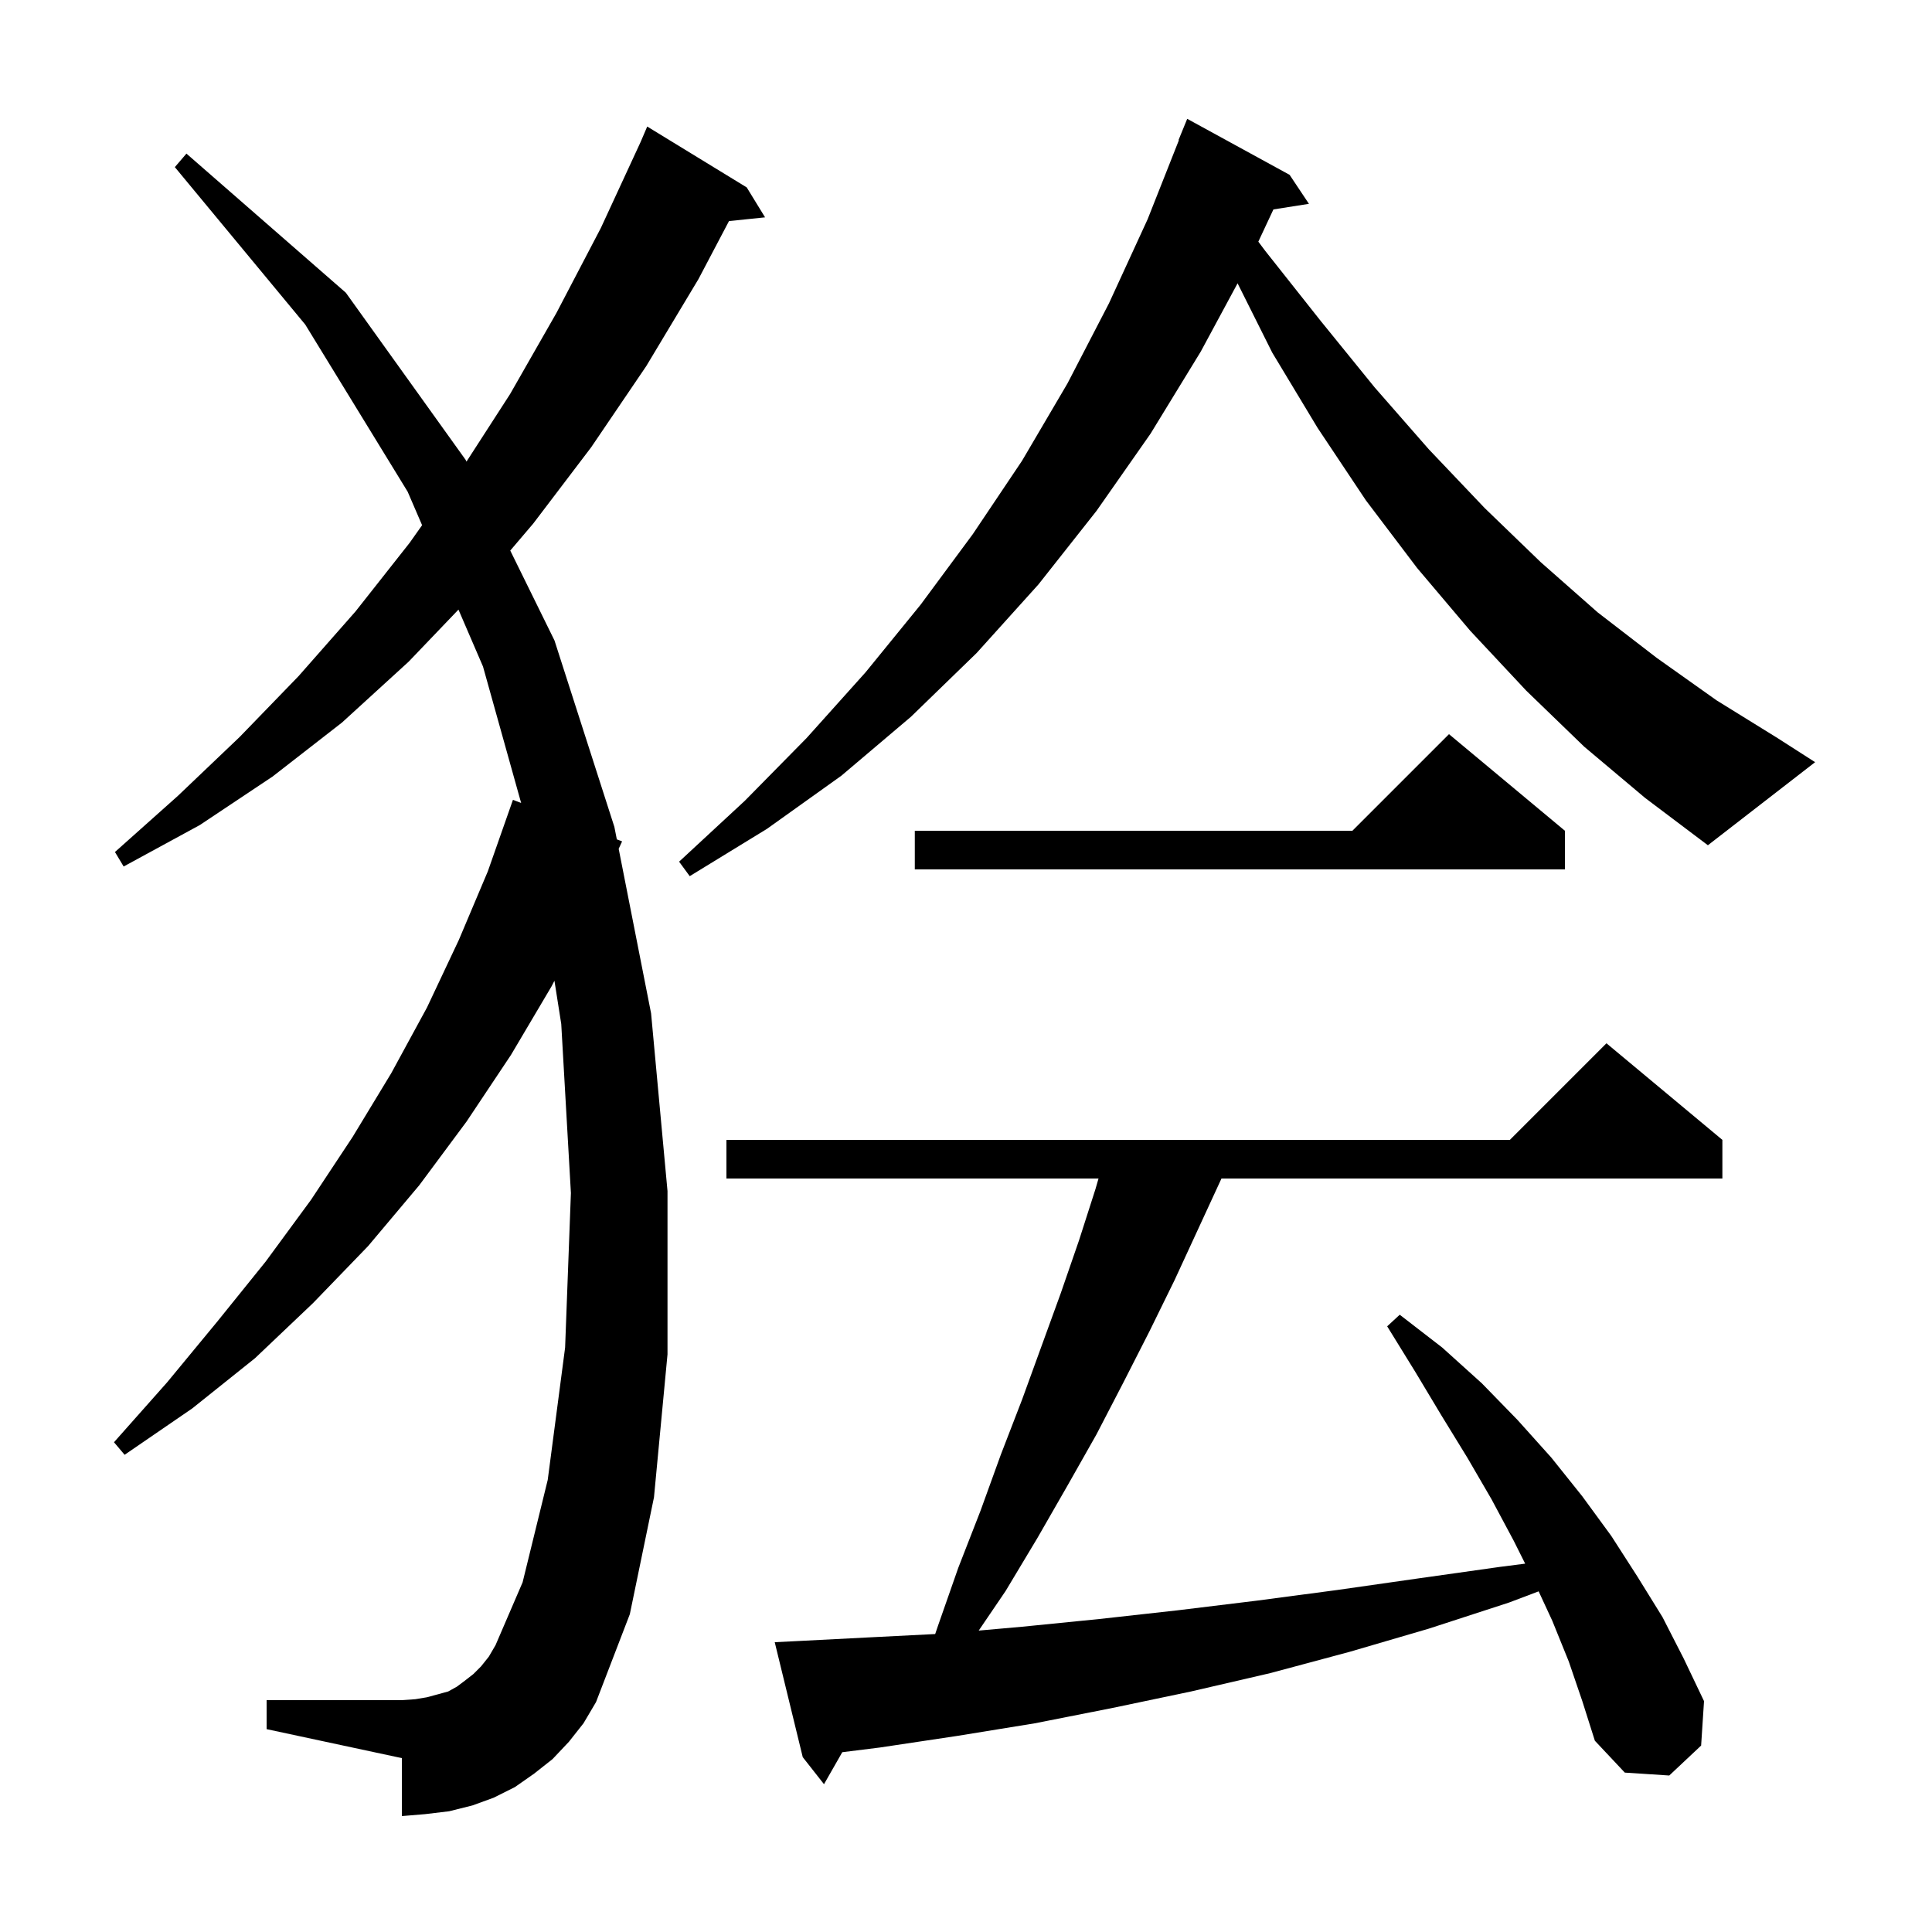 <svg xmlns="http://www.w3.org/2000/svg" xmlns:xlink="http://www.w3.org/1999/xlink" version="1.1" baseProfile="full" viewBox="0 0 200 200" width="200" height="200">
<g fill="black">
<path d="M 162.4 172.0 L 160.7 167.8 L 159.28 164.736 L 156.2 165.9 L 147.9 168.6 L 139.7 171.0 L 131.5 173.2 L 123.3 175.1 L 115.2 176.8 L 107.1 178.4 L 99.1 179.7 L 91.1 180.9 L 87.192 181.388 L 85.3 184.7 L 83.1 181.9 L 80.2 170.0 L 82.2 169.9 L 90.0 169.5 L 96.81 169.155 L 97.1 168.3 L 99.2 162.3 L 101.5 156.4 L 103.6 150.6 L 105.8 144.9 L 109.8 133.9 L 111.7 128.4 L 113.4 123.1 L 113.719 122.0 L 75.2 122.0 L 75.2 118.0 L 156.3 118.0 L 166.3 108.0 L 178.3 118.0 L 178.3 122.0 L 126.443 122.0 L 126.4 122.1 L 121.6 132.5 L 119.0 137.8 L 116.3 143.1 L 113.5 148.5 L 110.5 153.8 L 107.4 159.2 L 104.1 164.7 L 101.317 168.797 L 105.8 168.4 L 113.8 167.6 L 121.9 166.7 L 130.1 165.7 L 138.4 164.6 L 146.8 163.4 L 155.3 162.2 L 157.885 161.869 L 156.7 159.5 L 154.4 155.2 L 151.9 150.9 L 149.2 146.5 L 146.5 142.0 L 143.6 137.3 L 144.9 136.1 L 149.3 139.5 L 153.4 143.2 L 157.1 147.0 L 160.6 150.9 L 163.8 154.9 L 166.8 159.0 L 169.5 163.2 L 172.1 167.4 L 174.3 171.7 L 176.4 176.1 L 176.1 180.7 L 172.8 183.8 L 168.2 183.5 L 165.1 180.2 L 163.8 176.1 Z M 58.9 180.3 L 57.2 182.1 L 55.3 183.6 L 53.3 185.0 L 51.1 186.1 L 48.9 186.9 L 46.5 187.5 L 44.0 187.8 L 41.6 188.0 L 41.6 182.0 L 27.6 179.0 L 27.6 176.0 L 41.6 176.0 L 43.0 175.9 L 44.2 175.7 L 46.4 175.1 L 47.3 174.6 L 48.1 174.0 L 49.0 173.3 L 49.8 172.5 L 50.6 171.5 L 51.3 170.3 L 54.1 163.8 L 56.7 153.2 L 58.5 139.5 L 59.1 123.5 L 58.1 106.0 L 57.395 101.526 L 57.1 102.1 L 52.9 109.2 L 48.3 116.1 L 43.4 122.7 L 38.1 129.0 L 32.4 134.9 L 26.4 140.6 L 19.9 145.8 L 12.9 150.6 L 11.8 149.3 L 17.3 143.1 L 22.5 136.8 L 27.5 130.6 L 32.2 124.2 L 36.5 117.7 L 40.5 111.1 L 44.2 104.3 L 47.5 97.3 L 50.5 90.2 L 53.1 82.8 L 53.948 83.123 L 50.0 69.0 L 47.46 63.106 L 42.3 68.5 L 35.4 74.8 L 28.2 80.4 L 20.7 85.4 L 12.8 89.7 L 11.9 88.2 L 18.4 82.4 L 24.8 76.3 L 30.9 70.0 L 36.8 63.3 L 42.4 56.2 L 43.695 54.368 L 42.2 50.9 L 31.6 33.6 L 18.1 17.3 L 19.3 15.9 L 35.8 30.3 L 48.2 47.6 L 48.291 47.785 L 52.8 40.8 L 57.6 32.4 L 62.2 23.6 L 66.305 14.723 L 67.0 13.1 L 77.3 19.4 L 79.2 22.5 L 75.465 22.886 L 72.3 28.9 L 66.9 37.9 L 61.2 46.3 L 55.2 54.2 L 52.822 56.994 L 57.4 66.3 L 63.6 85.6 L 63.854 86.892 L 64.4 87.1 L 64.046 87.868 L 67.4 104.9 L 69.1 123.3 L 69.1 140.2 L 67.7 155.0 L 65.2 167.1 L 61.7 176.2 L 60.4 178.4 Z M 162.0 86.0 L 162.0 90.0 L 94.7 90.0 L 94.7 86.0 L 140.0 86.0 L 150.0 76.0 Z M 164.0 77.3 L 158.0 71.5 L 152.2 65.3 L 146.7 58.8 L 141.4 51.8 L 136.4 44.3 L 131.7 36.5 L 128.114 29.328 L 124.3 36.4 L 119.1 44.9 L 113.5 52.9 L 107.5 60.5 L 101.1 67.6 L 94.3 74.2 L 87.1 80.3 L 79.4 85.8 L 71.4 90.7 L 70.3 89.2 L 77.1 82.9 L 83.5 76.4 L 89.6 69.6 L 95.3 62.6 L 100.7 55.3 L 105.8 47.7 L 110.5 39.7 L 114.8 31.4 L 118.8 22.7 L 122.039 14.512 L 122.0 14.5 L 122.9 12.3 L 133.5 18.1 L 135.5 21.1 L 131.824 21.68 L 130.262 25.017 L 131.0 26.0 L 136.7 33.2 L 142.3 40.1 L 147.9 46.5 L 153.7 52.6 L 159.5 58.2 L 165.4 63.4 L 171.5 68.1 L 177.7 72.5 L 184.0 76.4 L 187.9 78.9 L 176.8 87.5 L 170.3 82.6 Z " />
</g>
</svg>
